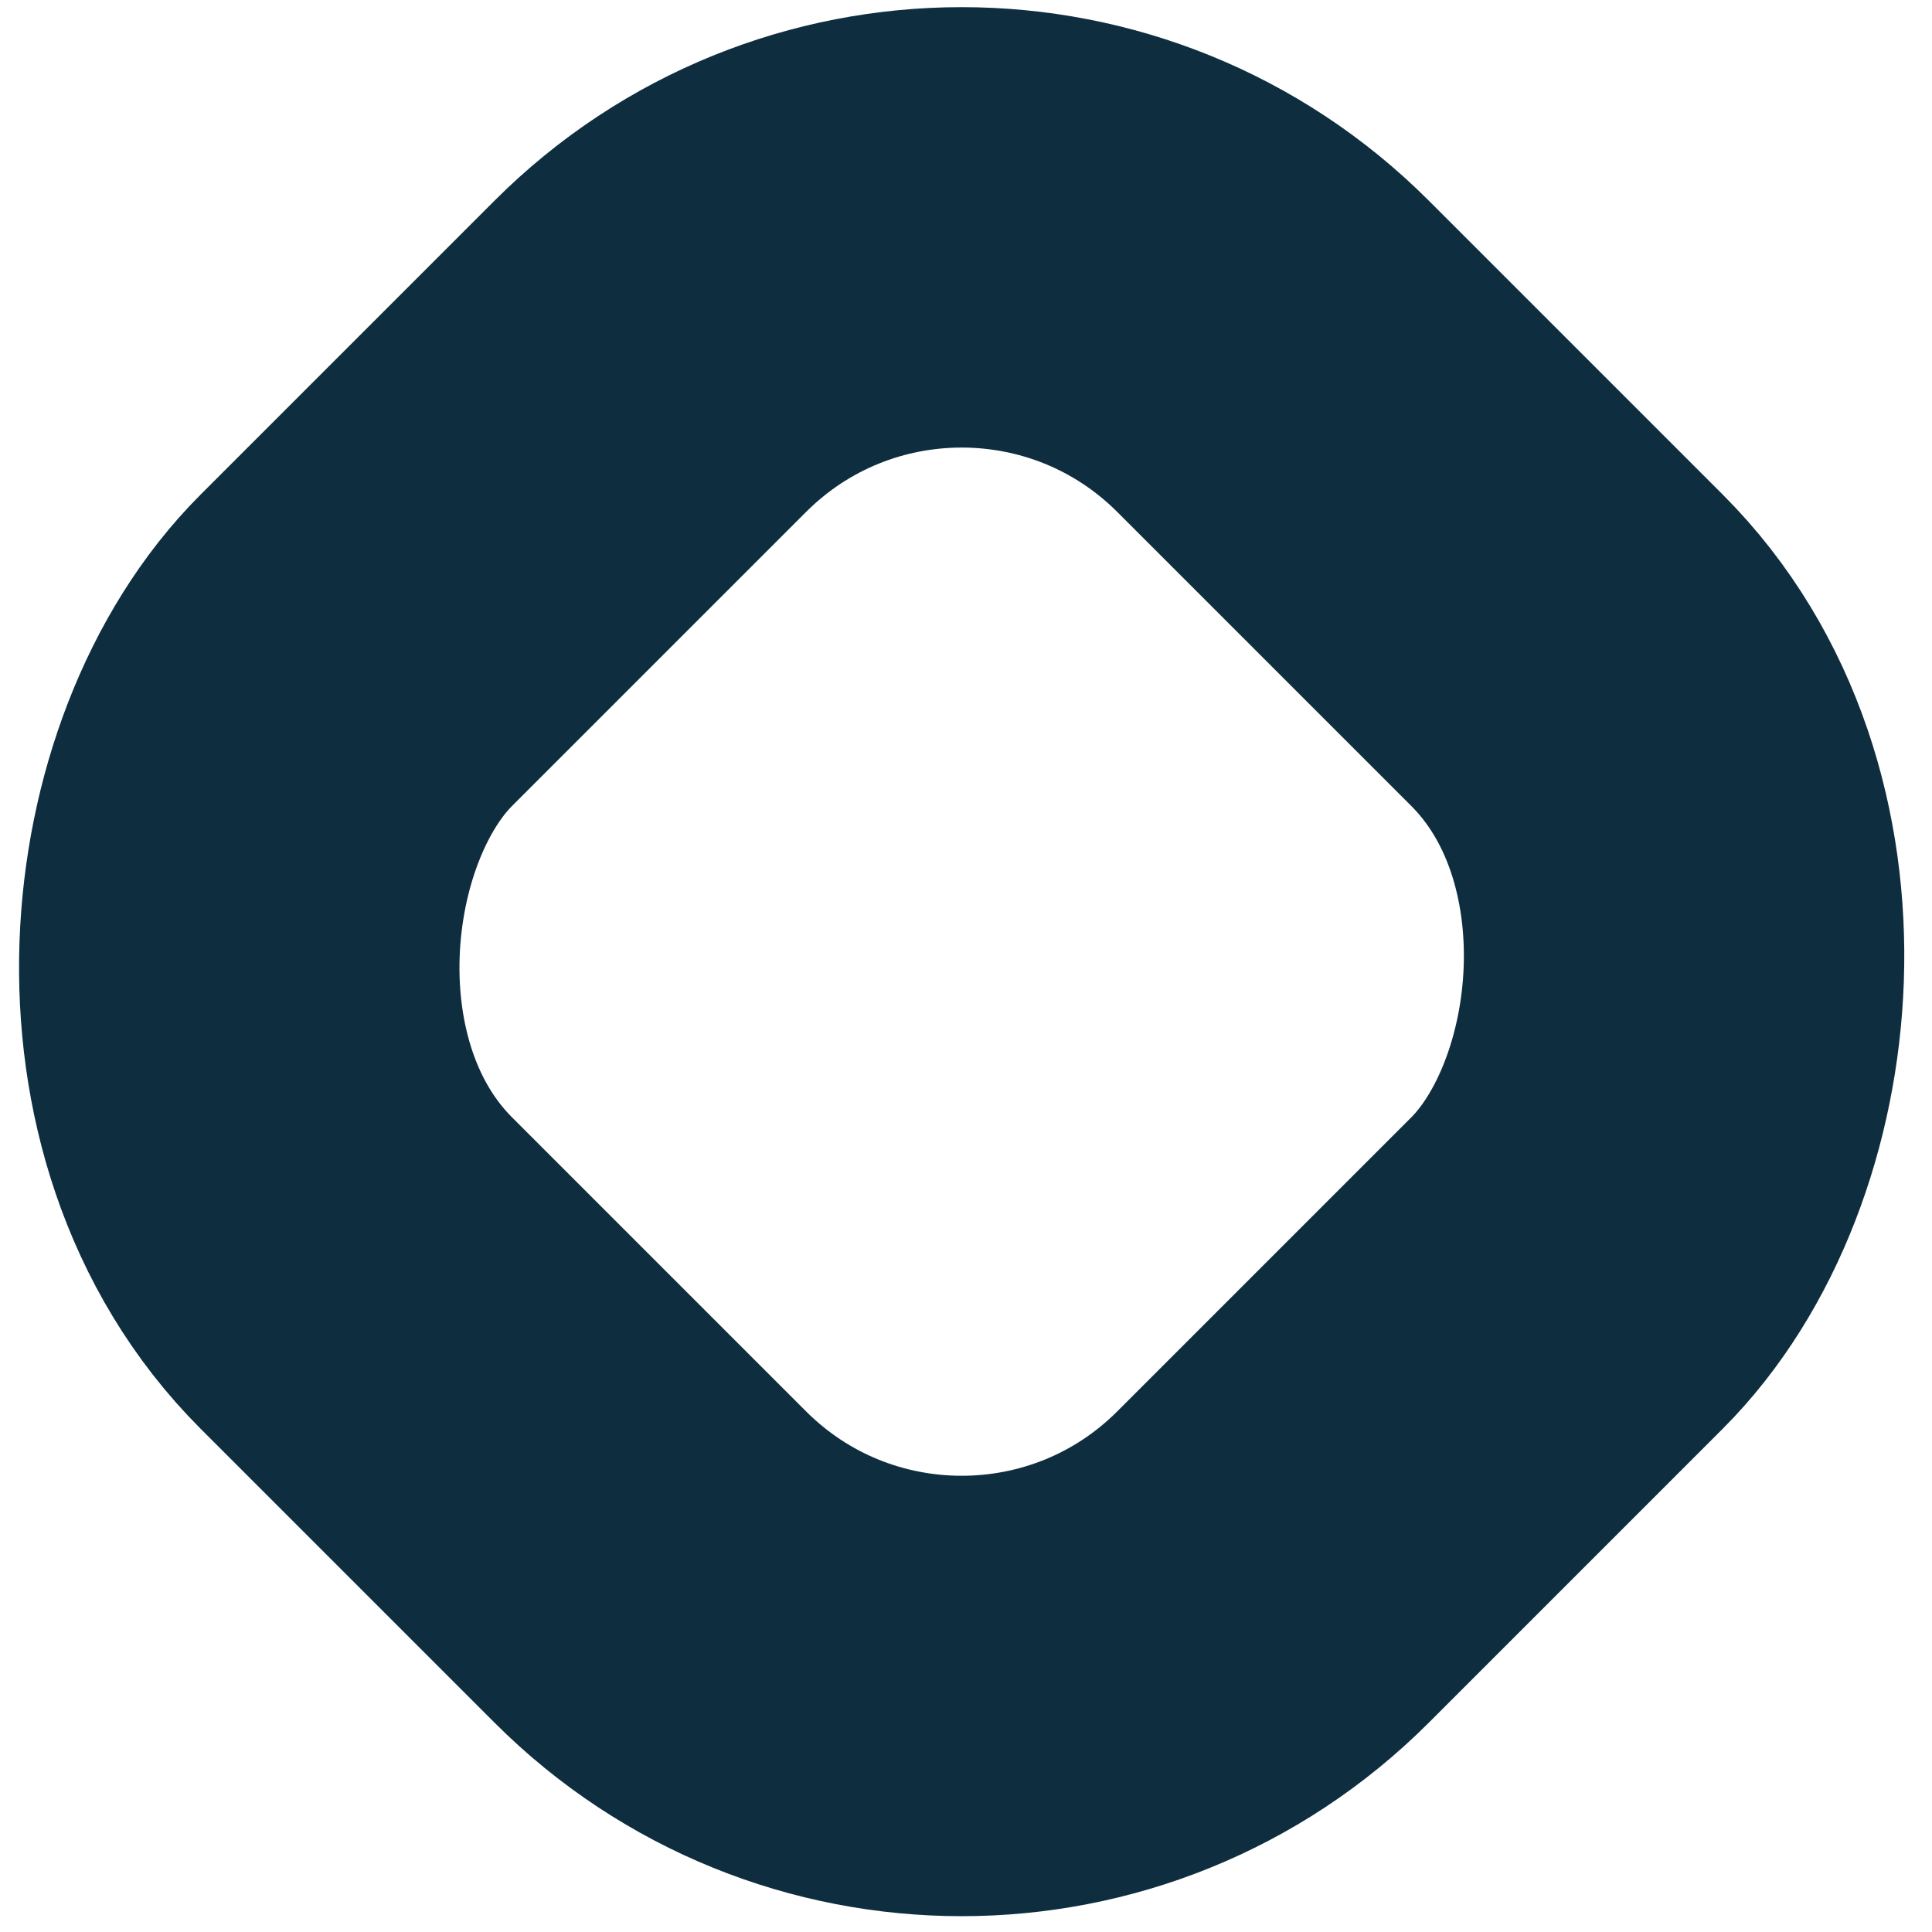 <svg width="116" height="116" viewBox="0 0 116 116" fill="none" xmlns="http://www.w3.org/2000/svg">
<rect x="57.74" y="2.698" width="77.841" height="77.841" rx="26.443" transform="rotate(45 57.74 2.698)" stroke="#0E2E40" stroke-width="26.443"/>
</svg>
